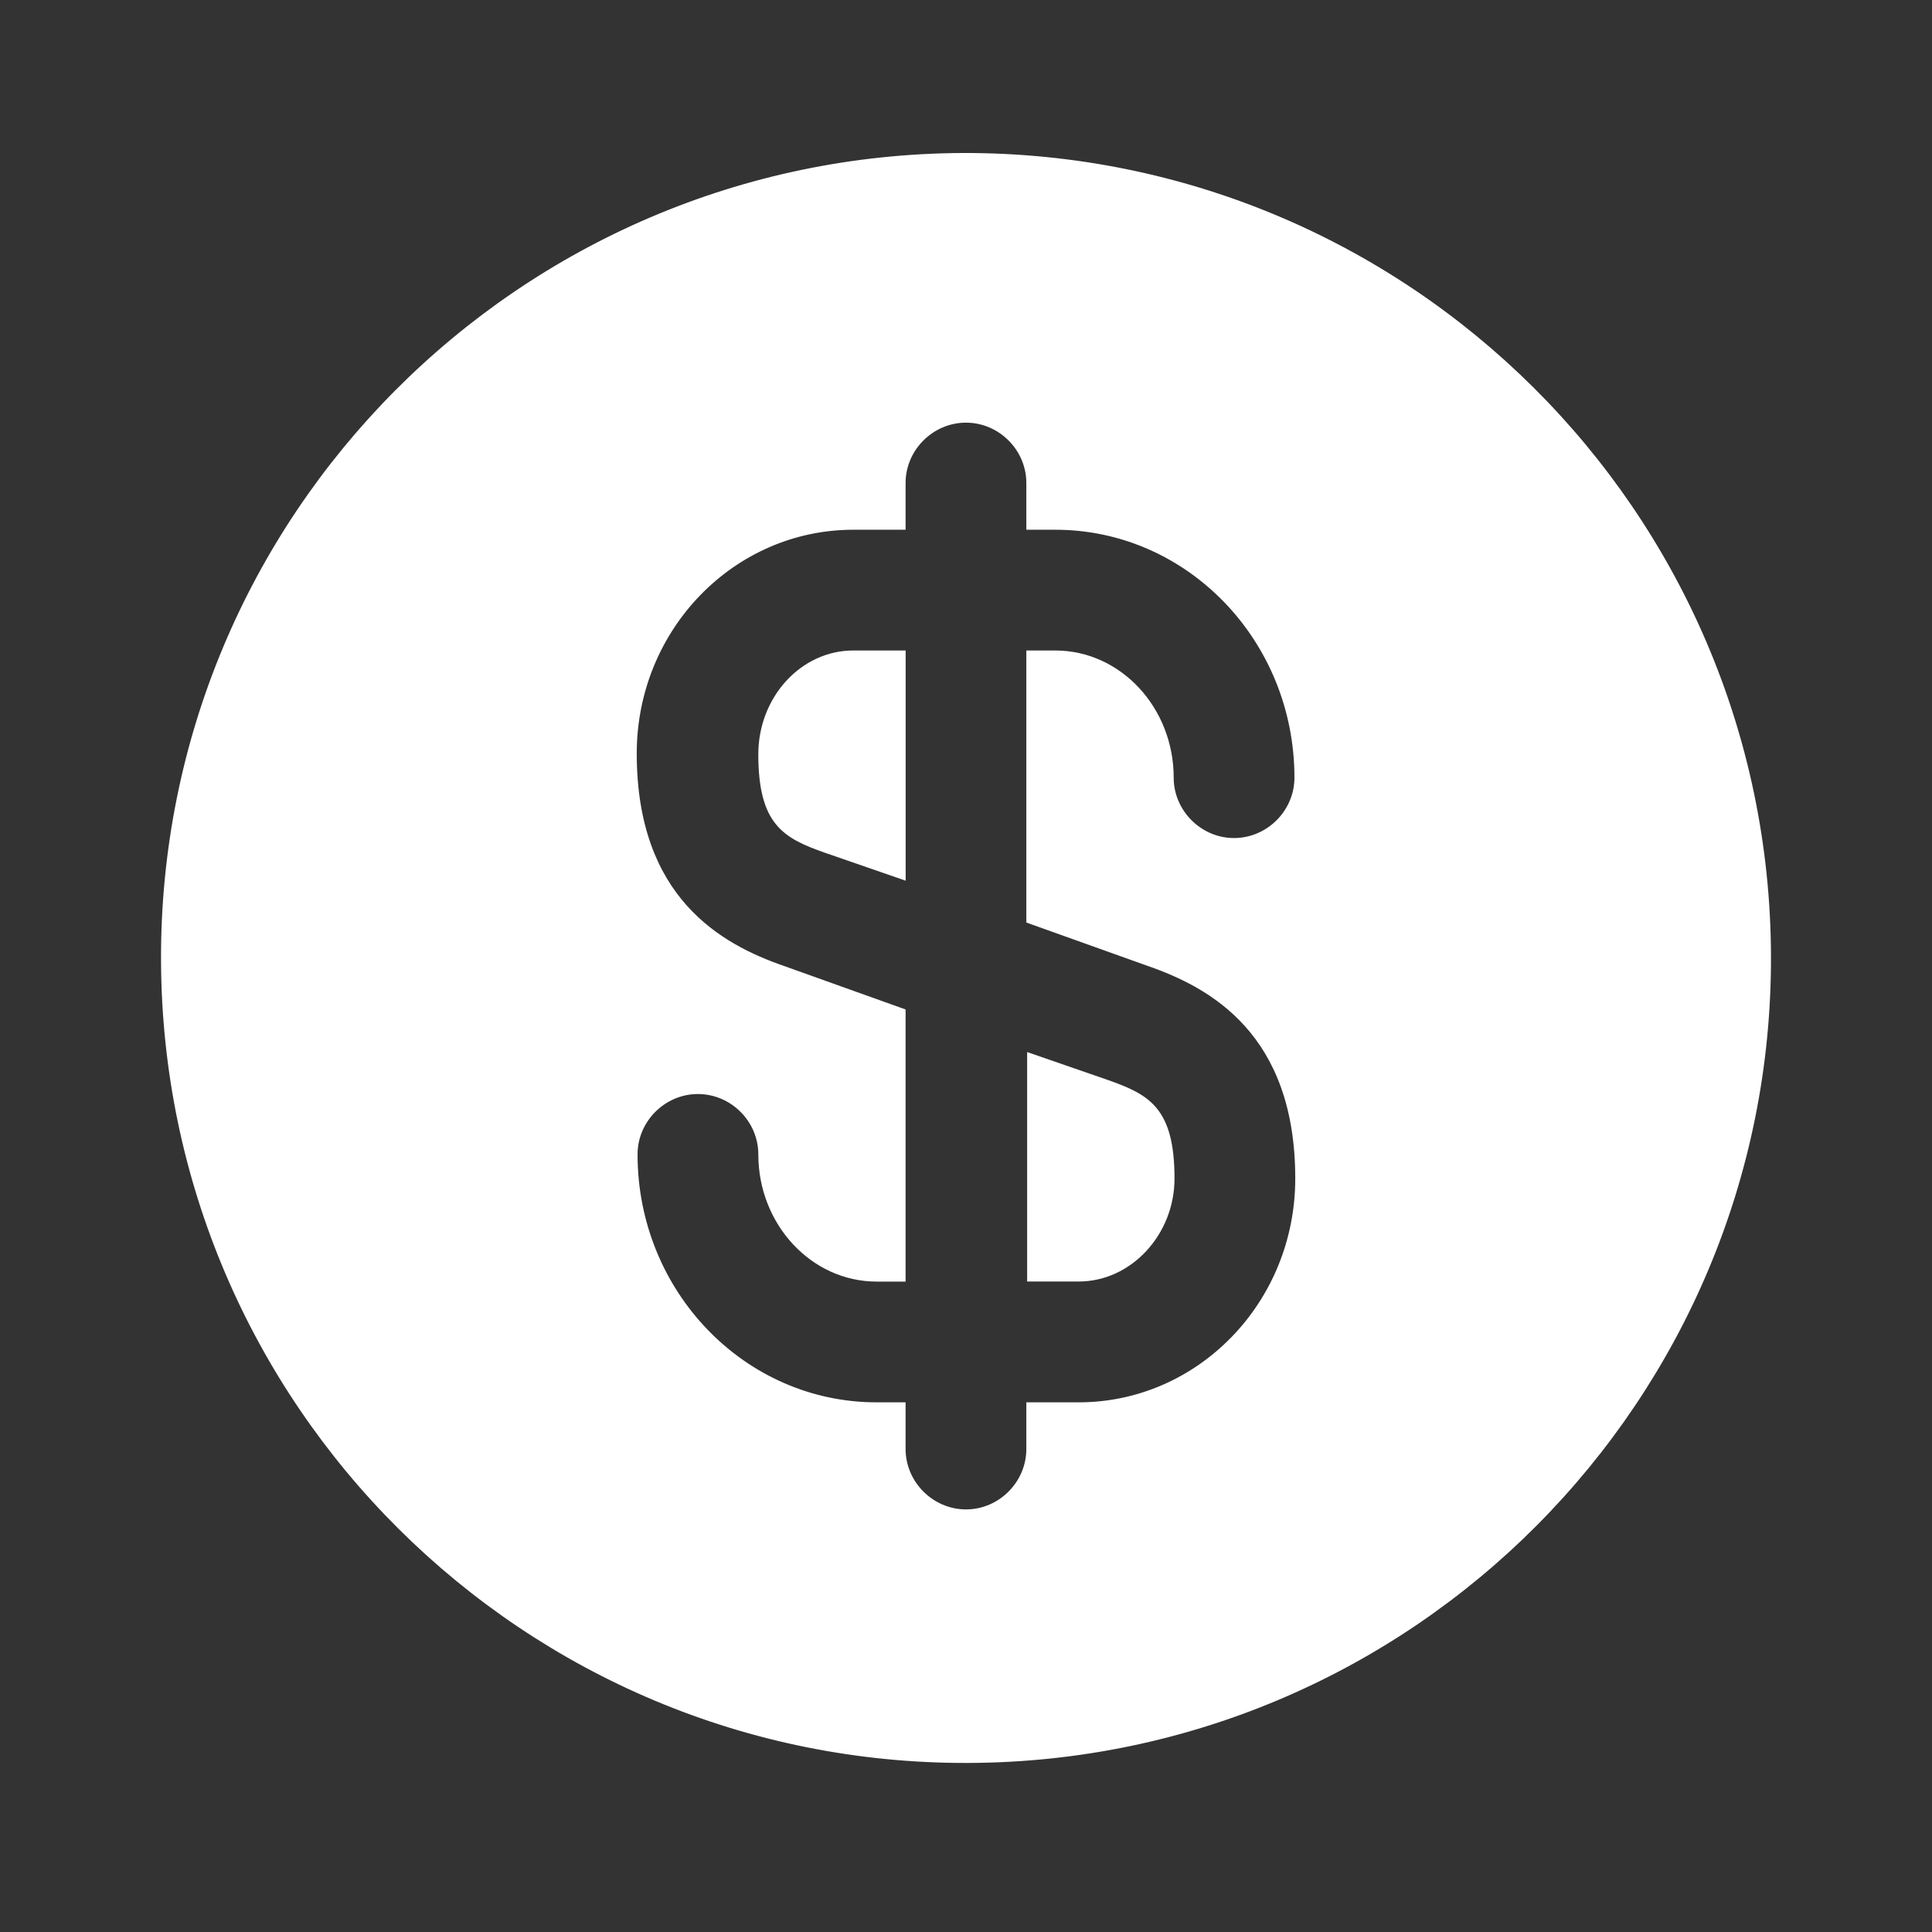 <svg width="26" height="26" viewBox="0 0 26 26" fill="none" xmlns="http://www.w3.org/2000/svg">
<rect x="0" y="0" width="26" height="26" fill="#333333" stroke="none"/>
<path d="M13.812 17.246H14.517C15.221 17.246 15.806 16.617 15.806 15.859C15.806 14.916 15.47 14.732 14.918 14.537L13.823 14.158V17.246H13.812Z" fill="white"/>
<path d="M12.967 2.059C6.987 2.08 2.145 6.944 2.167 12.924C2.188 18.904 7.052 23.747 13.032 23.725C19.012 23.704 23.855 18.839 23.833 12.859C23.812 6.879 18.947 2.048 12.967 2.059ZM15.448 13C16.293 13.293 17.431 13.921 17.431 15.86C17.431 17.529 16.12 18.872 14.517 18.872H13.812V19.5C13.812 19.944 13.444 20.313 13 20.313C12.556 20.313 12.187 19.944 12.187 19.5V18.872H11.797C10.021 18.872 8.58 17.377 8.58 15.535C8.58 15.091 8.948 14.723 9.392 14.723C9.837 14.723 10.205 15.091 10.205 15.535C10.205 16.478 10.92 17.247 11.797 17.247H12.187V13.585L10.552 13C9.707 12.708 8.569 12.079 8.569 10.14C8.569 8.472 9.88 7.129 11.483 7.129H12.187V6.5C12.187 6.056 12.556 5.688 13 5.688C13.444 5.688 13.812 6.056 13.812 6.5V7.129H14.202C15.979 7.129 17.42 8.624 17.42 10.465C17.42 10.909 17.052 11.278 16.607 11.278C16.163 11.278 15.795 10.909 15.795 10.465C15.795 9.523 15.08 8.754 14.202 8.754H13.812V12.415L15.448 13Z" fill="white"/>
<path d="M10.205 10.151C10.205 11.094 10.541 11.278 11.093 11.473L12.188 11.852V8.754H11.483C10.779 8.754 10.205 9.382 10.205 10.151Z" fill="white"/>
</svg>
